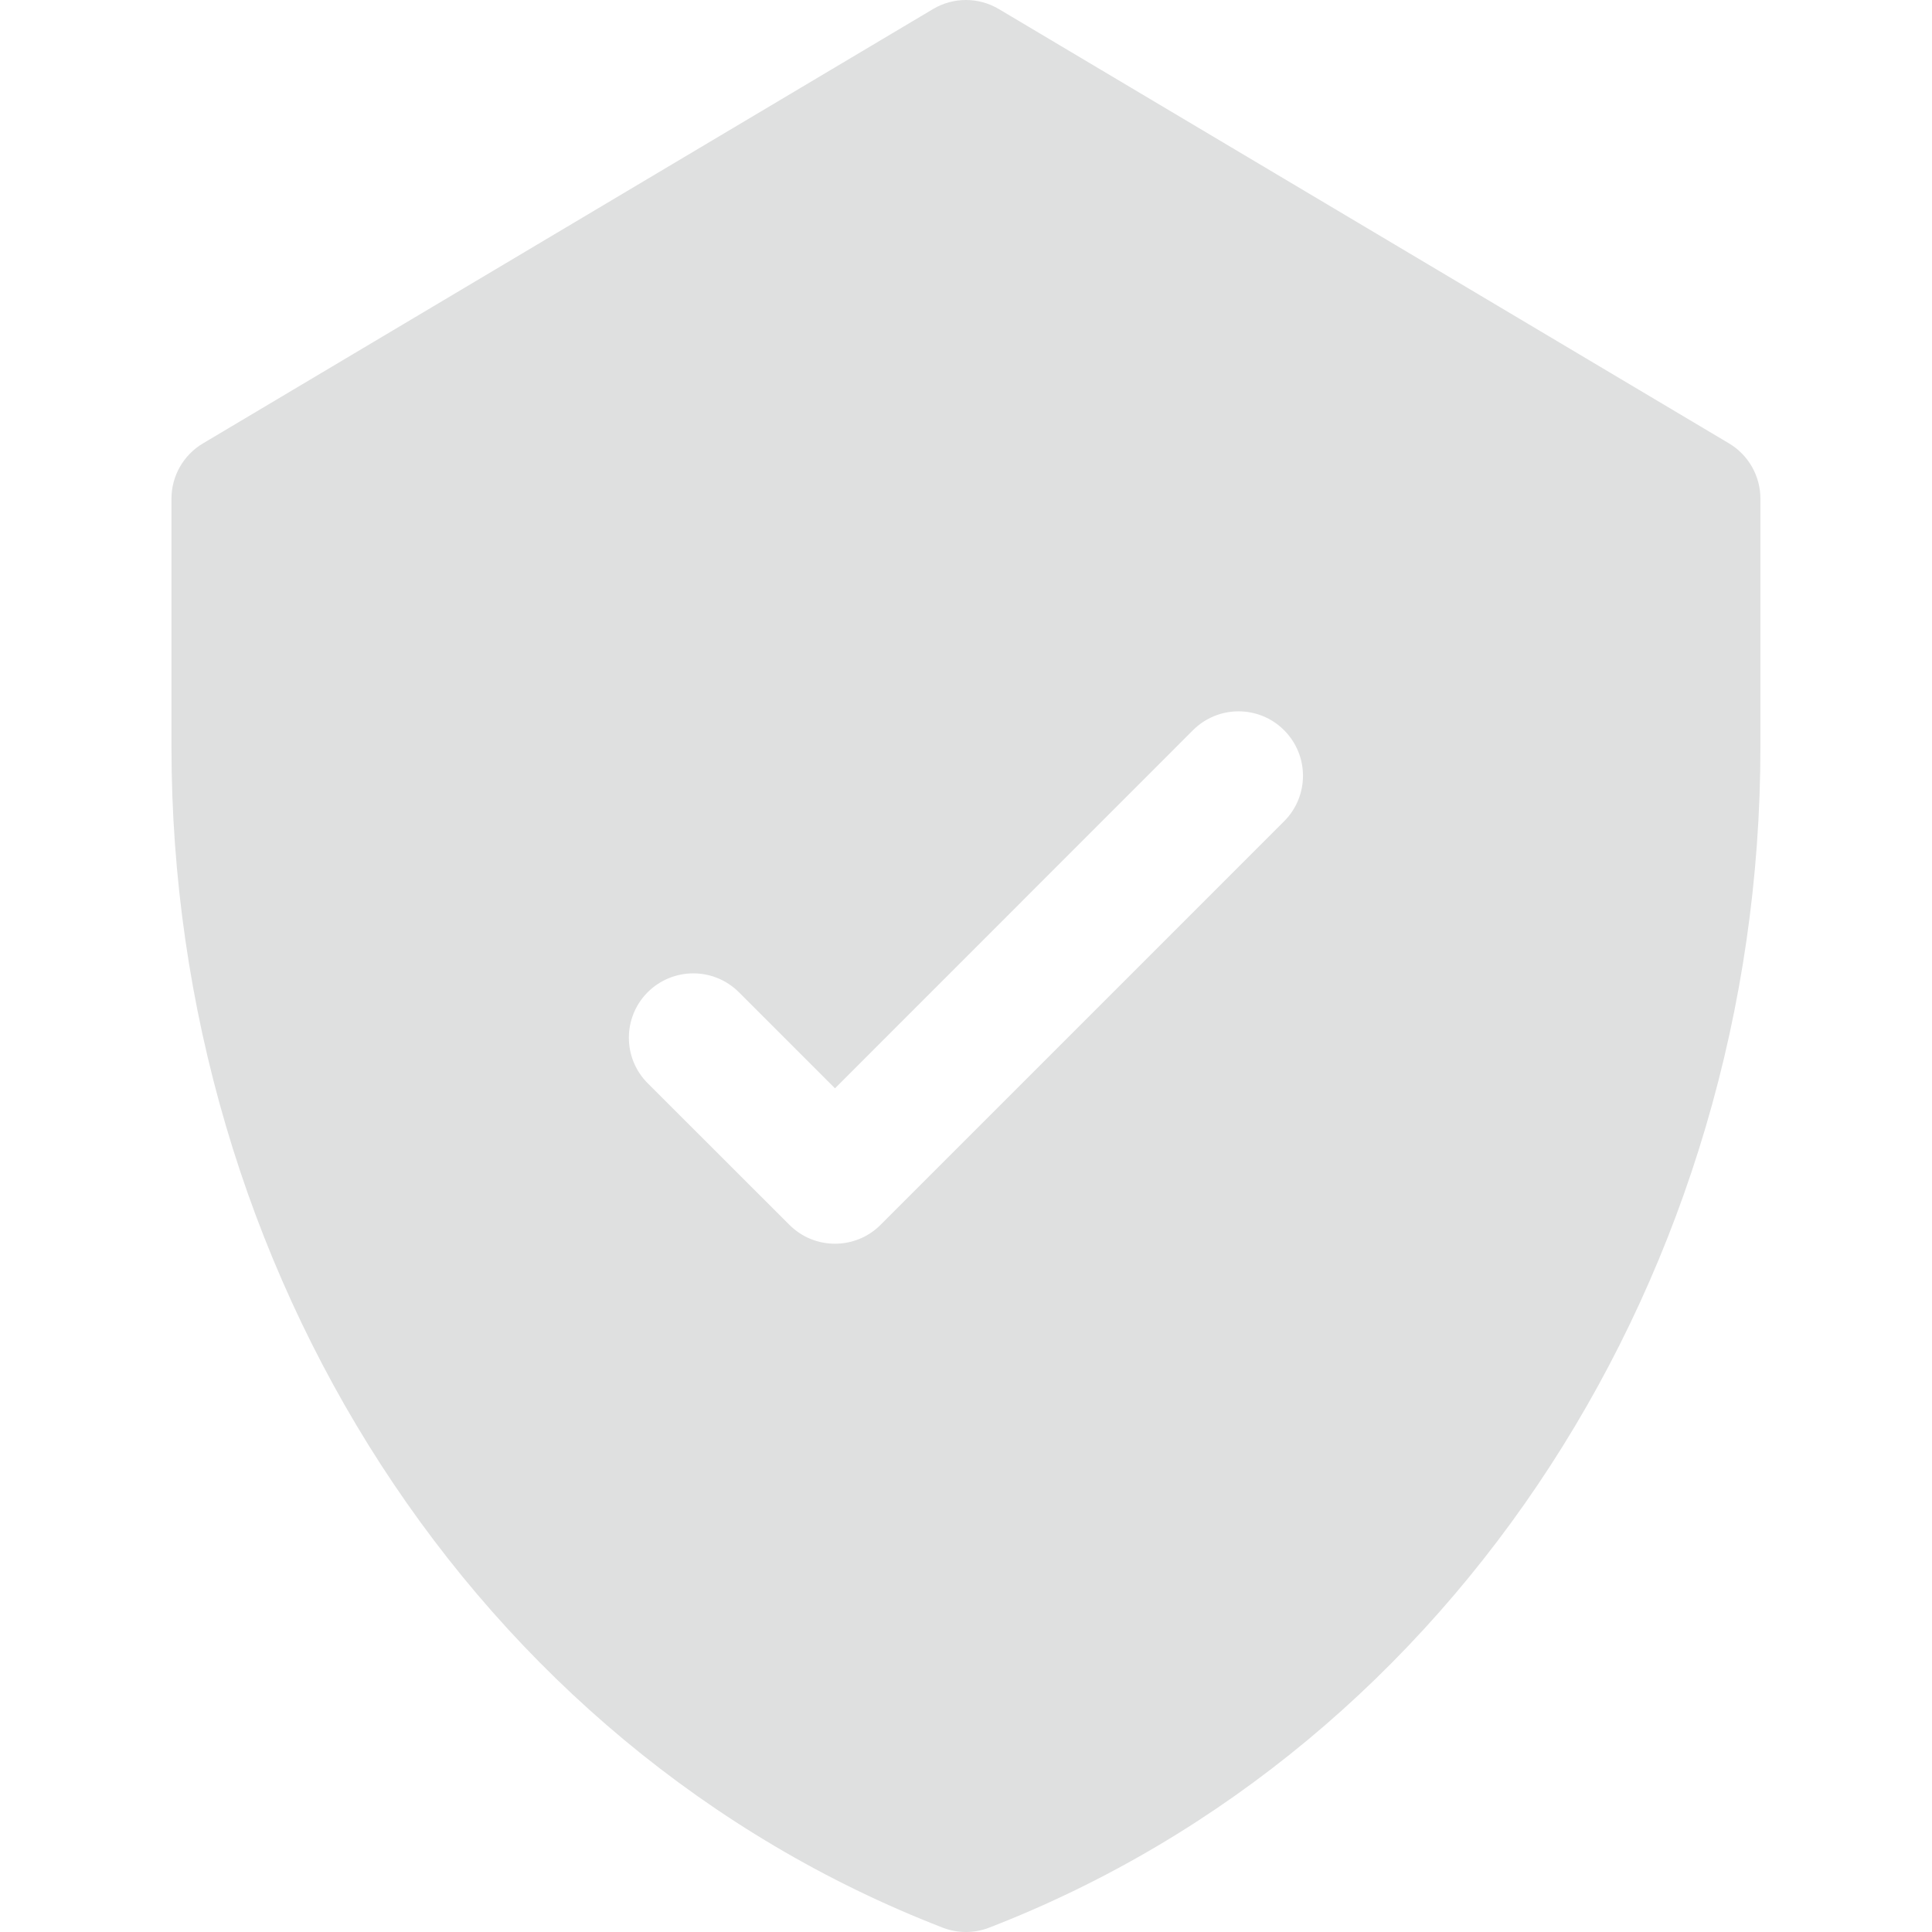 <?xml version="1.0" encoding="UTF-8"?> <svg xmlns="http://www.w3.org/2000/svg" width="16" height="16" viewBox="0 0 16 16" fill="none"> <g clip-path="url(#clip0)"> <path d="M14.319 3.672L8.272 0.075C8.104 -0.025 7.895 -0.025 7.727 0.075L1.681 3.672C1.519 3.768 1.42 3.942 1.42 4.13V6.184C1.42 10.508 3.919 14.459 7.807 15.964C7.931 16.012 8.068 16.012 8.192 15.964C12.071 14.462 14.579 10.521 14.579 6.184V4.13C14.579 3.942 14.48 3.768 14.319 3.672ZM10.634 6.802L7.292 10.144C7.084 10.352 6.746 10.352 6.538 10.144L5.364 8.971C5.156 8.763 5.156 8.425 5.364 8.217C5.573 8.009 5.91 8.009 6.119 8.217L6.915 9.013L9.88 6.047C10.088 5.839 10.426 5.839 10.634 6.047C10.843 6.256 10.843 6.593 10.634 6.802Z" fill="#DFE0E0"></path> </g> <defs> <clipPath id="clip0"> <rect width="16" height="16" fill="white"></rect> </clipPath> </defs> </svg> 